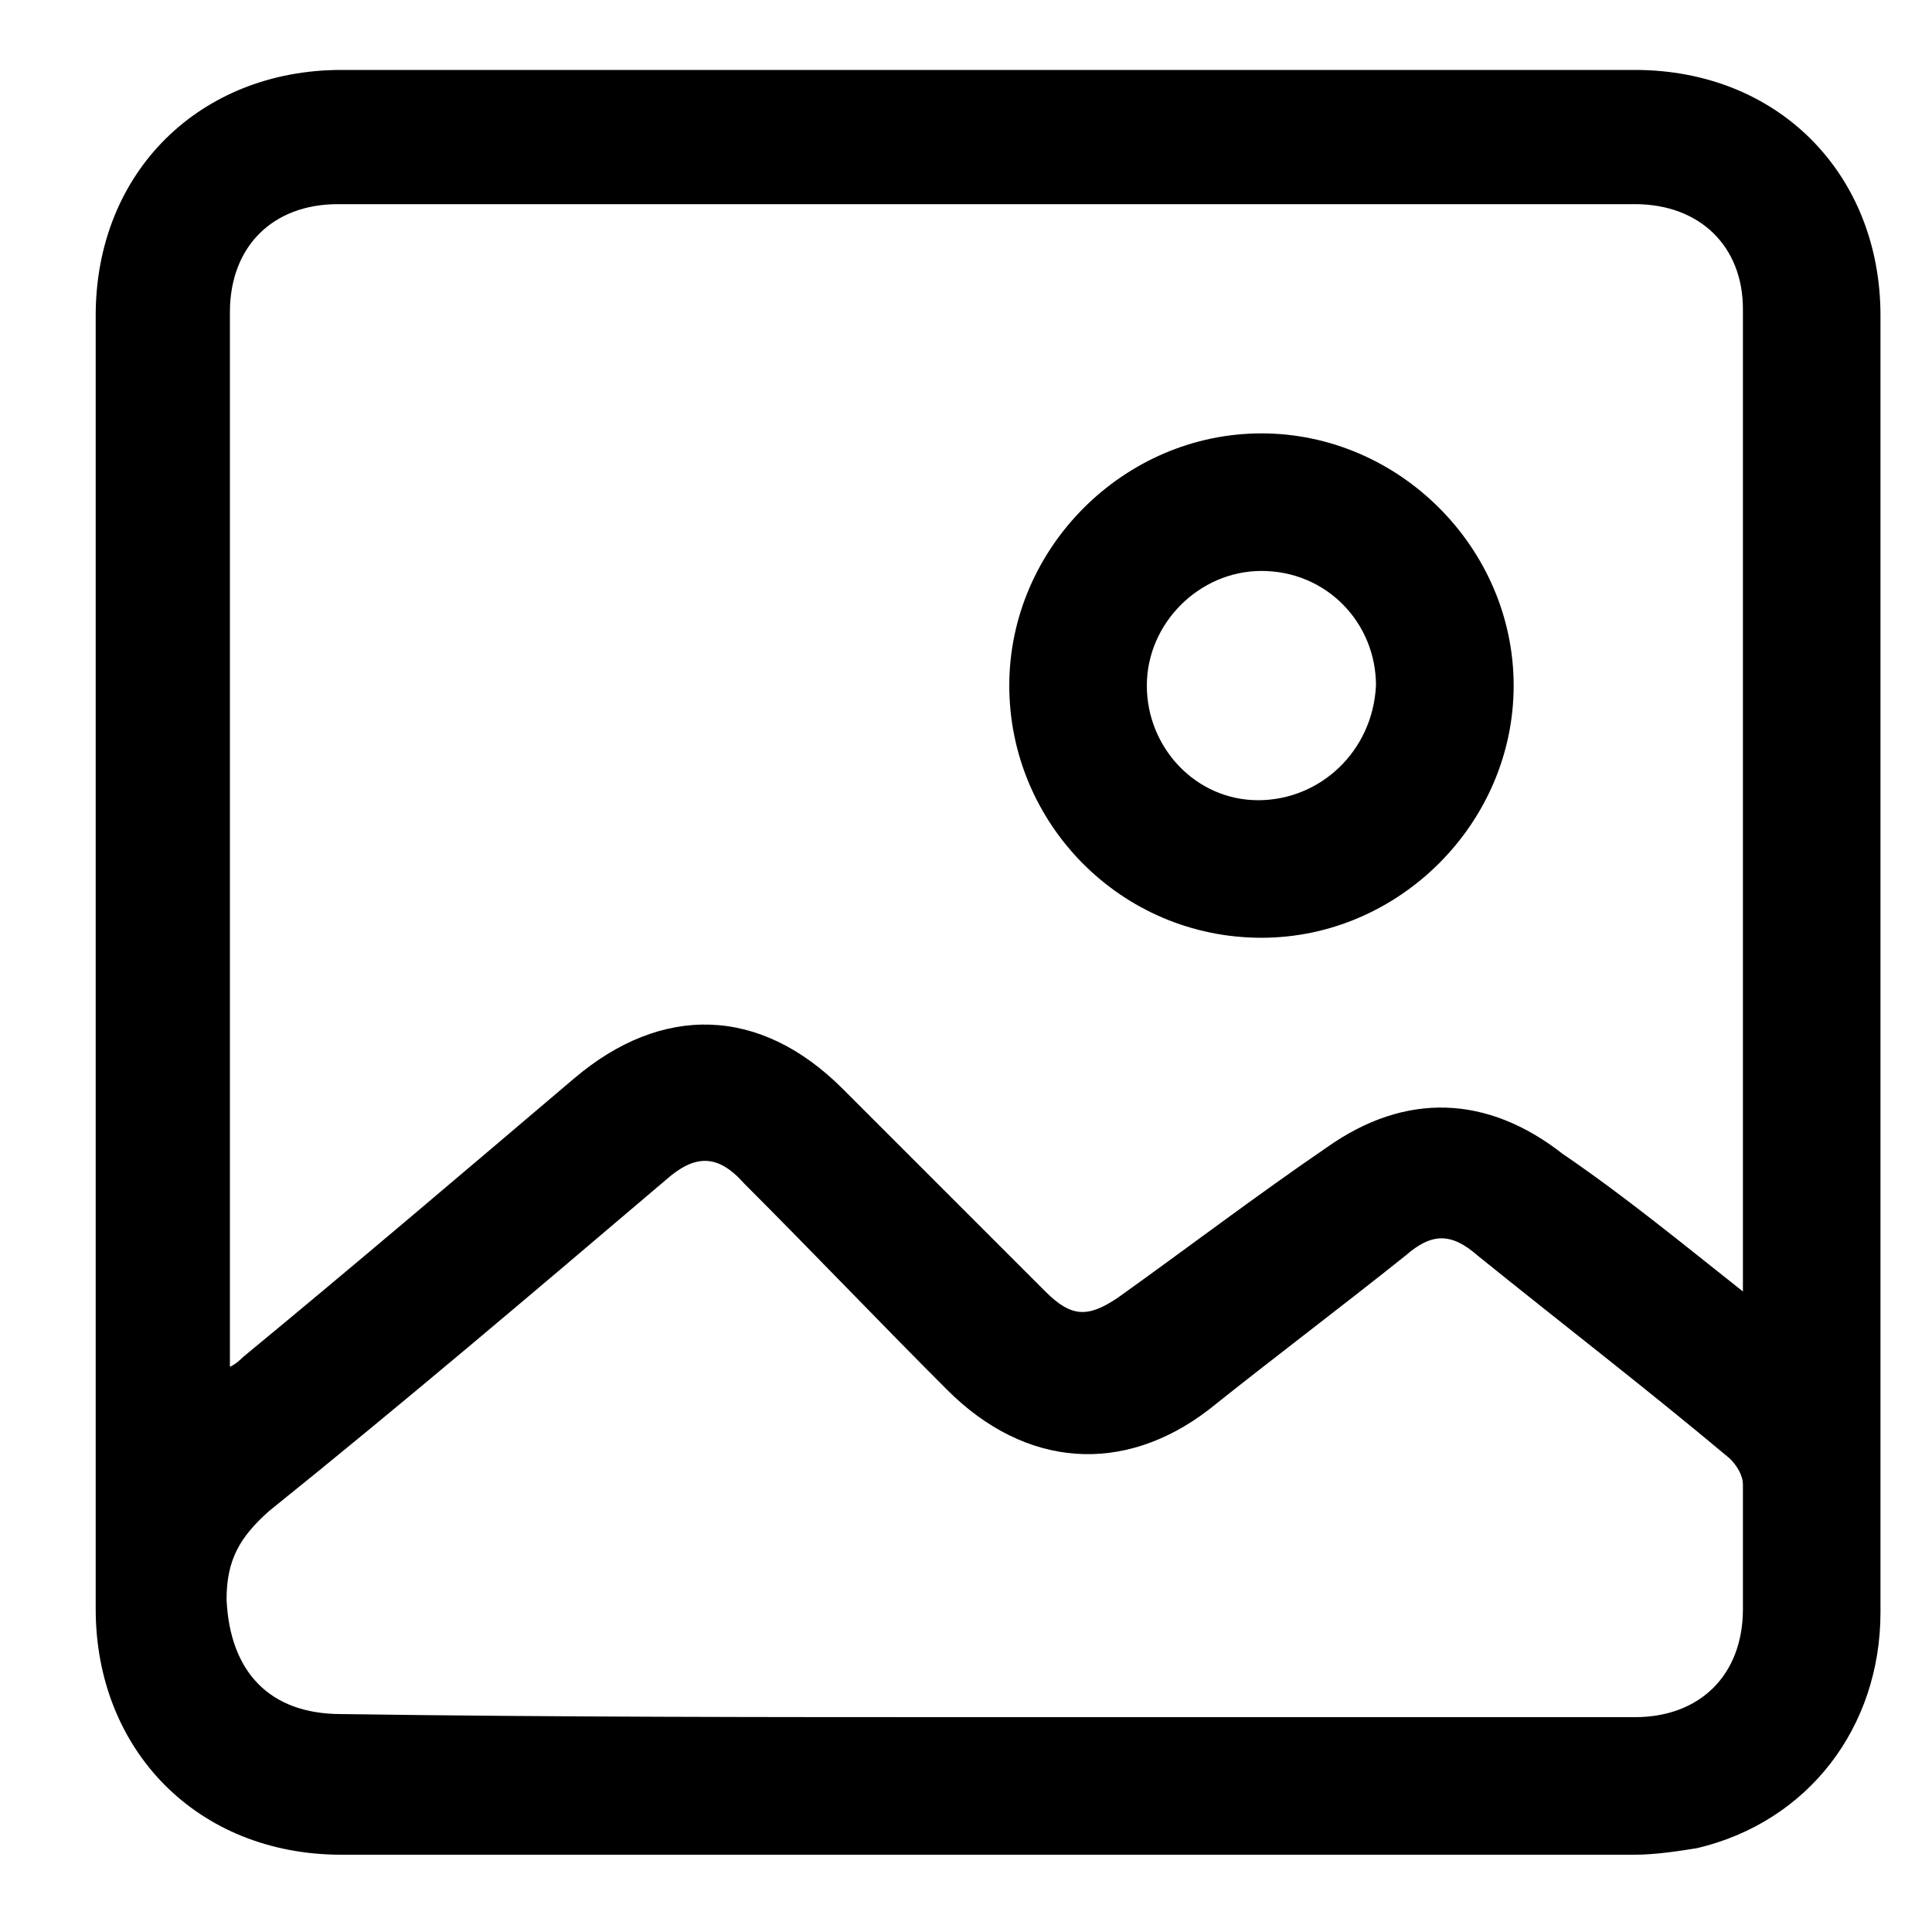 <svg width="150" height="150" viewBox="0 0 150 150" fill="none" xmlns="http://www.w3.org/2000/svg">
<g clip-path="url(#clip0_390_2020)">
<path d="M146 74.84C146 91.62 146 108.4 146 125.18C146 134.08 140.41 141.45 131.76 143.49C130.23 143.74 128.45 144 126.93 144C93.37 144 59.81 144 26.5 144C15.31 144 7.43 135.86 7.43 124.93C7.43 91.37 7.43 58.06 7.43 24.5C7.43 13.31 15.57 5.43 26.5 5.43C60.06 5.43 93.62 5.43 126.93 5.43C138.12 5.43 146 13.57 146 24.5C146 41.28 146 58.06 146 74.84ZM135.32 100.27C135.32 99.51 135.32 99.25 135.32 98.74C135.32 73.82 135.32 48.91 135.32 23.99C135.32 19.16 132.01 15.85 126.93 15.85C93.37 15.85 59.81 15.85 26.24 15.85C21.15 15.85 17.85 19.16 17.85 24.24C17.85 50.94 17.85 77.89 17.85 104.59C17.85 105.1 17.85 105.61 17.85 106.12C18.36 105.87 18.61 105.61 18.87 105.36C27.51 98.24 36.16 90.87 44.55 83.75C51.42 77.9 59.04 78.16 65.4 84.51C70.74 89.85 75.82 94.93 81.16 100.27C83.19 102.3 84.47 102.3 86.75 100.78C92.09 96.97 97.43 92.9 103.02 89.08C109.12 84.76 115.48 85.01 121.33 89.59C126.17 92.89 130.49 96.45 135.32 100.27ZM76.33 133.32C93.11 133.32 109.89 133.32 126.93 133.32C132.02 133.32 135.32 130.01 135.32 124.93C135.32 121.62 135.32 118.57 135.32 115.27C135.32 114.51 134.81 113.74 134.3 113.24C127.94 107.9 121.33 102.82 114.72 97.48C112.69 95.7 111.16 95.7 109.13 97.48C104.04 101.55 98.96 105.36 93.87 109.43C87.26 114.52 79.63 114.01 73.53 107.9C68.19 102.56 63.11 97.22 57.77 91.88C55.74 89.59 53.96 89.59 51.67 91.63C41.5 100.27 31.33 108.92 20.9 117.31C18.61 119.34 17.59 121.12 17.59 124.18C17.84 129.77 20.9 133.08 26.49 133.08C43.28 133.32 59.81 133.32 76.33 133.32Z" fill="black"/>
<path d="M117.52 53.228C117.52 63.908 108.62 72.808 97.94 72.808C87.01 72.808 78.36 63.908 78.36 53.228C78.36 42.548 87.26 33.648 97.94 33.648C108.62 33.648 117.52 42.548 117.52 53.228ZM97.94 44.328C93.11 44.328 89.04 48.398 89.04 53.228C89.04 58.058 92.85 62.128 97.68 62.128C102.51 62.128 106.58 58.318 106.83 53.228C106.84 48.398 103.03 44.328 97.94 44.328Z" fill="black"/>
</g>
<defs>
<clipPath id="clip0_390_2020">
<rect width="150" height="150" fill="white"/>
</clipPath>
</defs>
</svg>
